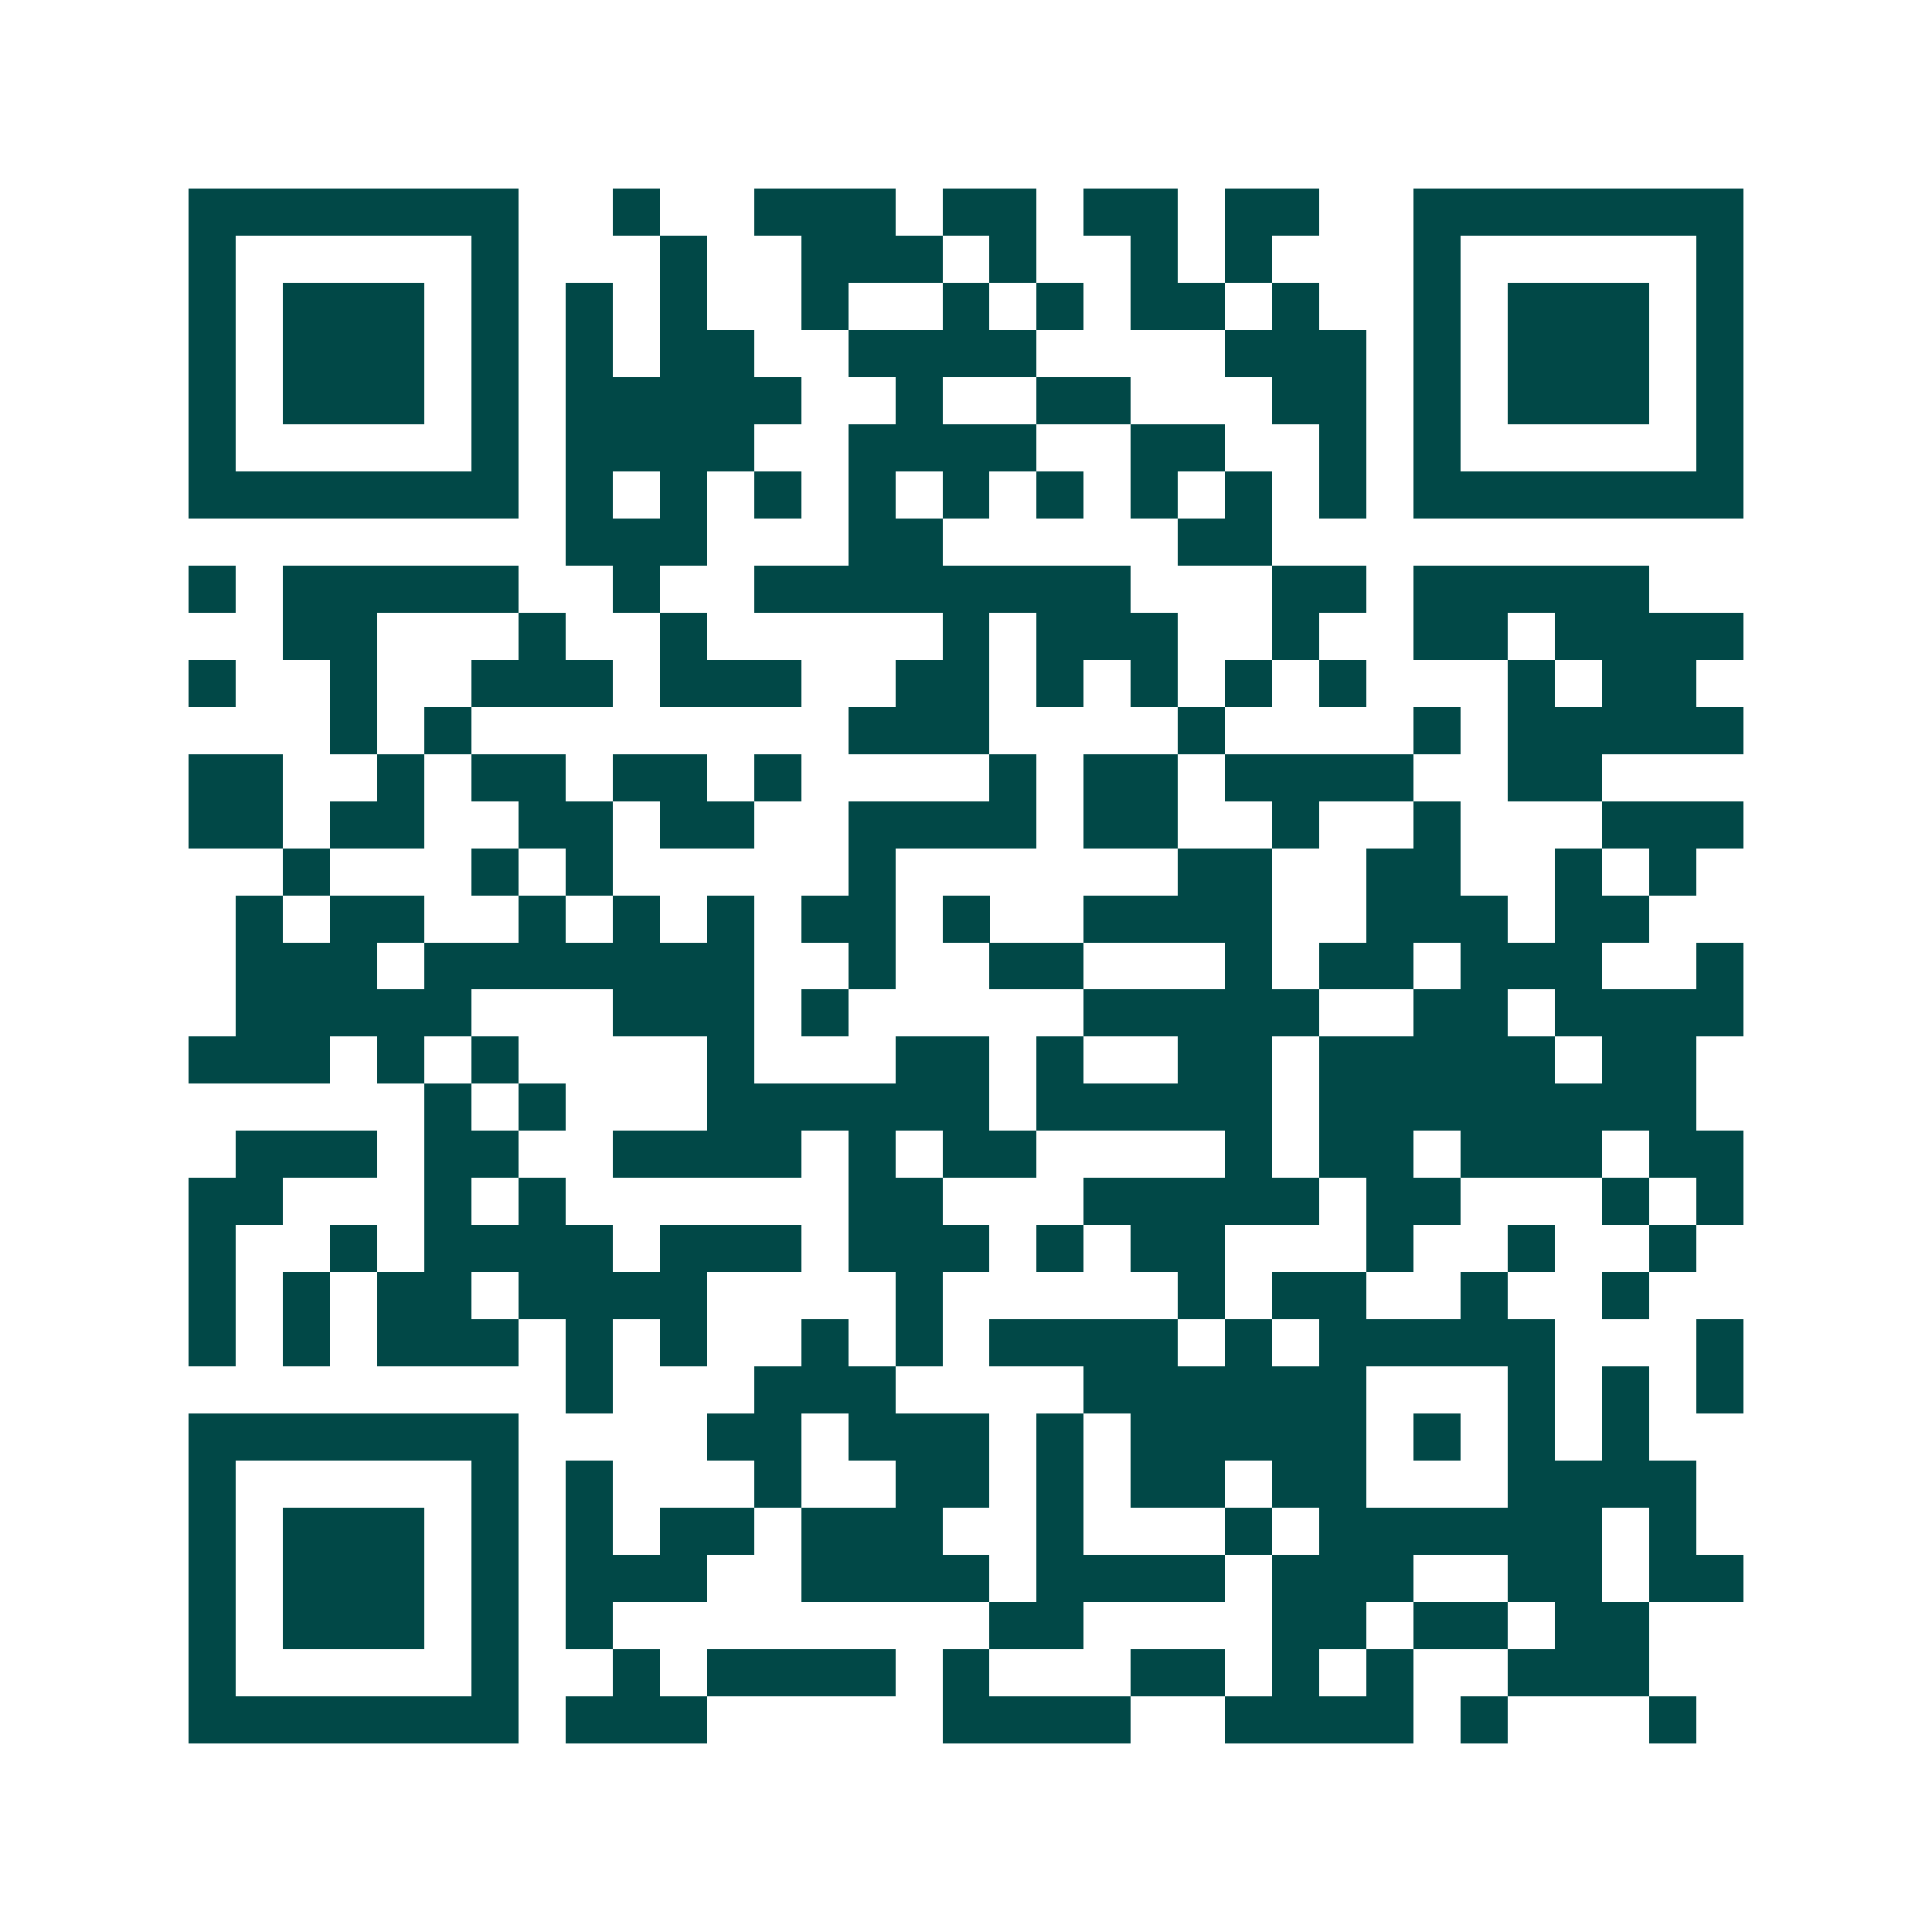 <svg xmlns="http://www.w3.org/2000/svg" width="200" height="200" viewBox="0 0 41 41" shape-rendering="crispEdges"><path fill="#ffffff" d="M0 0h41v41H0z"/><path stroke="#014847" d="M4 4.5h7m2 0h1m2 0h3m1 0h2m1 0h2m1 0h2m2 0h7M4 5.5h1m5 0h1m3 0h1m2 0h3m1 0h1m2 0h1m1 0h1m3 0h1m5 0h1M4 6.5h1m1 0h3m1 0h1m1 0h1m1 0h1m2 0h1m2 0h1m1 0h1m1 0h2m1 0h1m2 0h1m1 0h3m1 0h1M4 7.5h1m1 0h3m1 0h1m1 0h1m1 0h2m2 0h4m4 0h3m1 0h1m1 0h3m1 0h1M4 8.5h1m1 0h3m1 0h1m1 0h5m2 0h1m2 0h2m3 0h2m1 0h1m1 0h3m1 0h1M4 9.5h1m5 0h1m1 0h4m2 0h4m2 0h2m2 0h1m1 0h1m5 0h1M4 10.5h7m1 0h1m1 0h1m1 0h1m1 0h1m1 0h1m1 0h1m1 0h1m1 0h1m1 0h1m1 0h7M12 11.5h3m3 0h2m5 0h2M4 12.5h1m1 0h5m2 0h1m2 0h8m3 0h2m1 0h5M6 13.5h2m3 0h1m2 0h1m5 0h1m1 0h3m2 0h1m2 0h2m1 0h4M4 14.5h1m2 0h1m2 0h3m1 0h3m2 0h2m1 0h1m1 0h1m1 0h1m1 0h1m3 0h1m1 0h2M7 15.5h1m1 0h1m8 0h3m4 0h1m4 0h1m1 0h5M4 16.5h2m2 0h1m1 0h2m1 0h2m1 0h1m4 0h1m1 0h2m1 0h4m2 0h2M4 17.5h2m1 0h2m2 0h2m1 0h2m2 0h4m1 0h2m2 0h1m2 0h1m3 0h3M6 18.5h1m3 0h1m1 0h1m5 0h1m6 0h2m2 0h2m2 0h1m1 0h1M5 19.5h1m1 0h2m2 0h1m1 0h1m1 0h1m1 0h2m1 0h1m2 0h4m2 0h3m1 0h2M5 20.5h3m1 0h7m2 0h1m2 0h2m3 0h1m1 0h2m1 0h3m2 0h1M5 21.5h5m3 0h3m1 0h1m5 0h5m2 0h2m1 0h4M4 22.5h3m1 0h1m1 0h1m4 0h1m3 0h2m1 0h1m2 0h2m1 0h5m1 0h2M9 23.5h1m1 0h1m3 0h6m1 0h5m1 0h8M5 24.5h3m1 0h2m2 0h4m1 0h1m1 0h2m4 0h1m1 0h2m1 0h3m1 0h2M4 25.5h2m3 0h1m1 0h1m6 0h2m3 0h5m1 0h2m3 0h1m1 0h1M4 26.5h1m2 0h1m1 0h4m1 0h3m1 0h3m1 0h1m1 0h2m3 0h1m2 0h1m2 0h1M4 27.5h1m1 0h1m1 0h2m1 0h4m4 0h1m5 0h1m1 0h2m2 0h1m2 0h1M4 28.5h1m1 0h1m1 0h3m1 0h1m1 0h1m2 0h1m1 0h1m1 0h4m1 0h1m1 0h5m3 0h1M12 29.5h1m3 0h3m4 0h6m3 0h1m1 0h1m1 0h1M4 30.5h7m4 0h2m1 0h3m1 0h1m1 0h5m1 0h1m1 0h1m1 0h1M4 31.5h1m5 0h1m1 0h1m3 0h1m2 0h2m1 0h1m1 0h2m1 0h2m3 0h4M4 32.5h1m1 0h3m1 0h1m1 0h1m1 0h2m1 0h3m2 0h1m3 0h1m1 0h6m1 0h1M4 33.5h1m1 0h3m1 0h1m1 0h3m2 0h4m1 0h4m1 0h3m2 0h2m1 0h2M4 34.5h1m1 0h3m1 0h1m1 0h1m8 0h2m4 0h2m1 0h2m1 0h2M4 35.5h1m5 0h1m2 0h1m1 0h4m1 0h1m3 0h2m1 0h1m1 0h1m2 0h3M4 36.5h7m1 0h3m5 0h4m2 0h4m1 0h1m3 0h1"/></svg>
